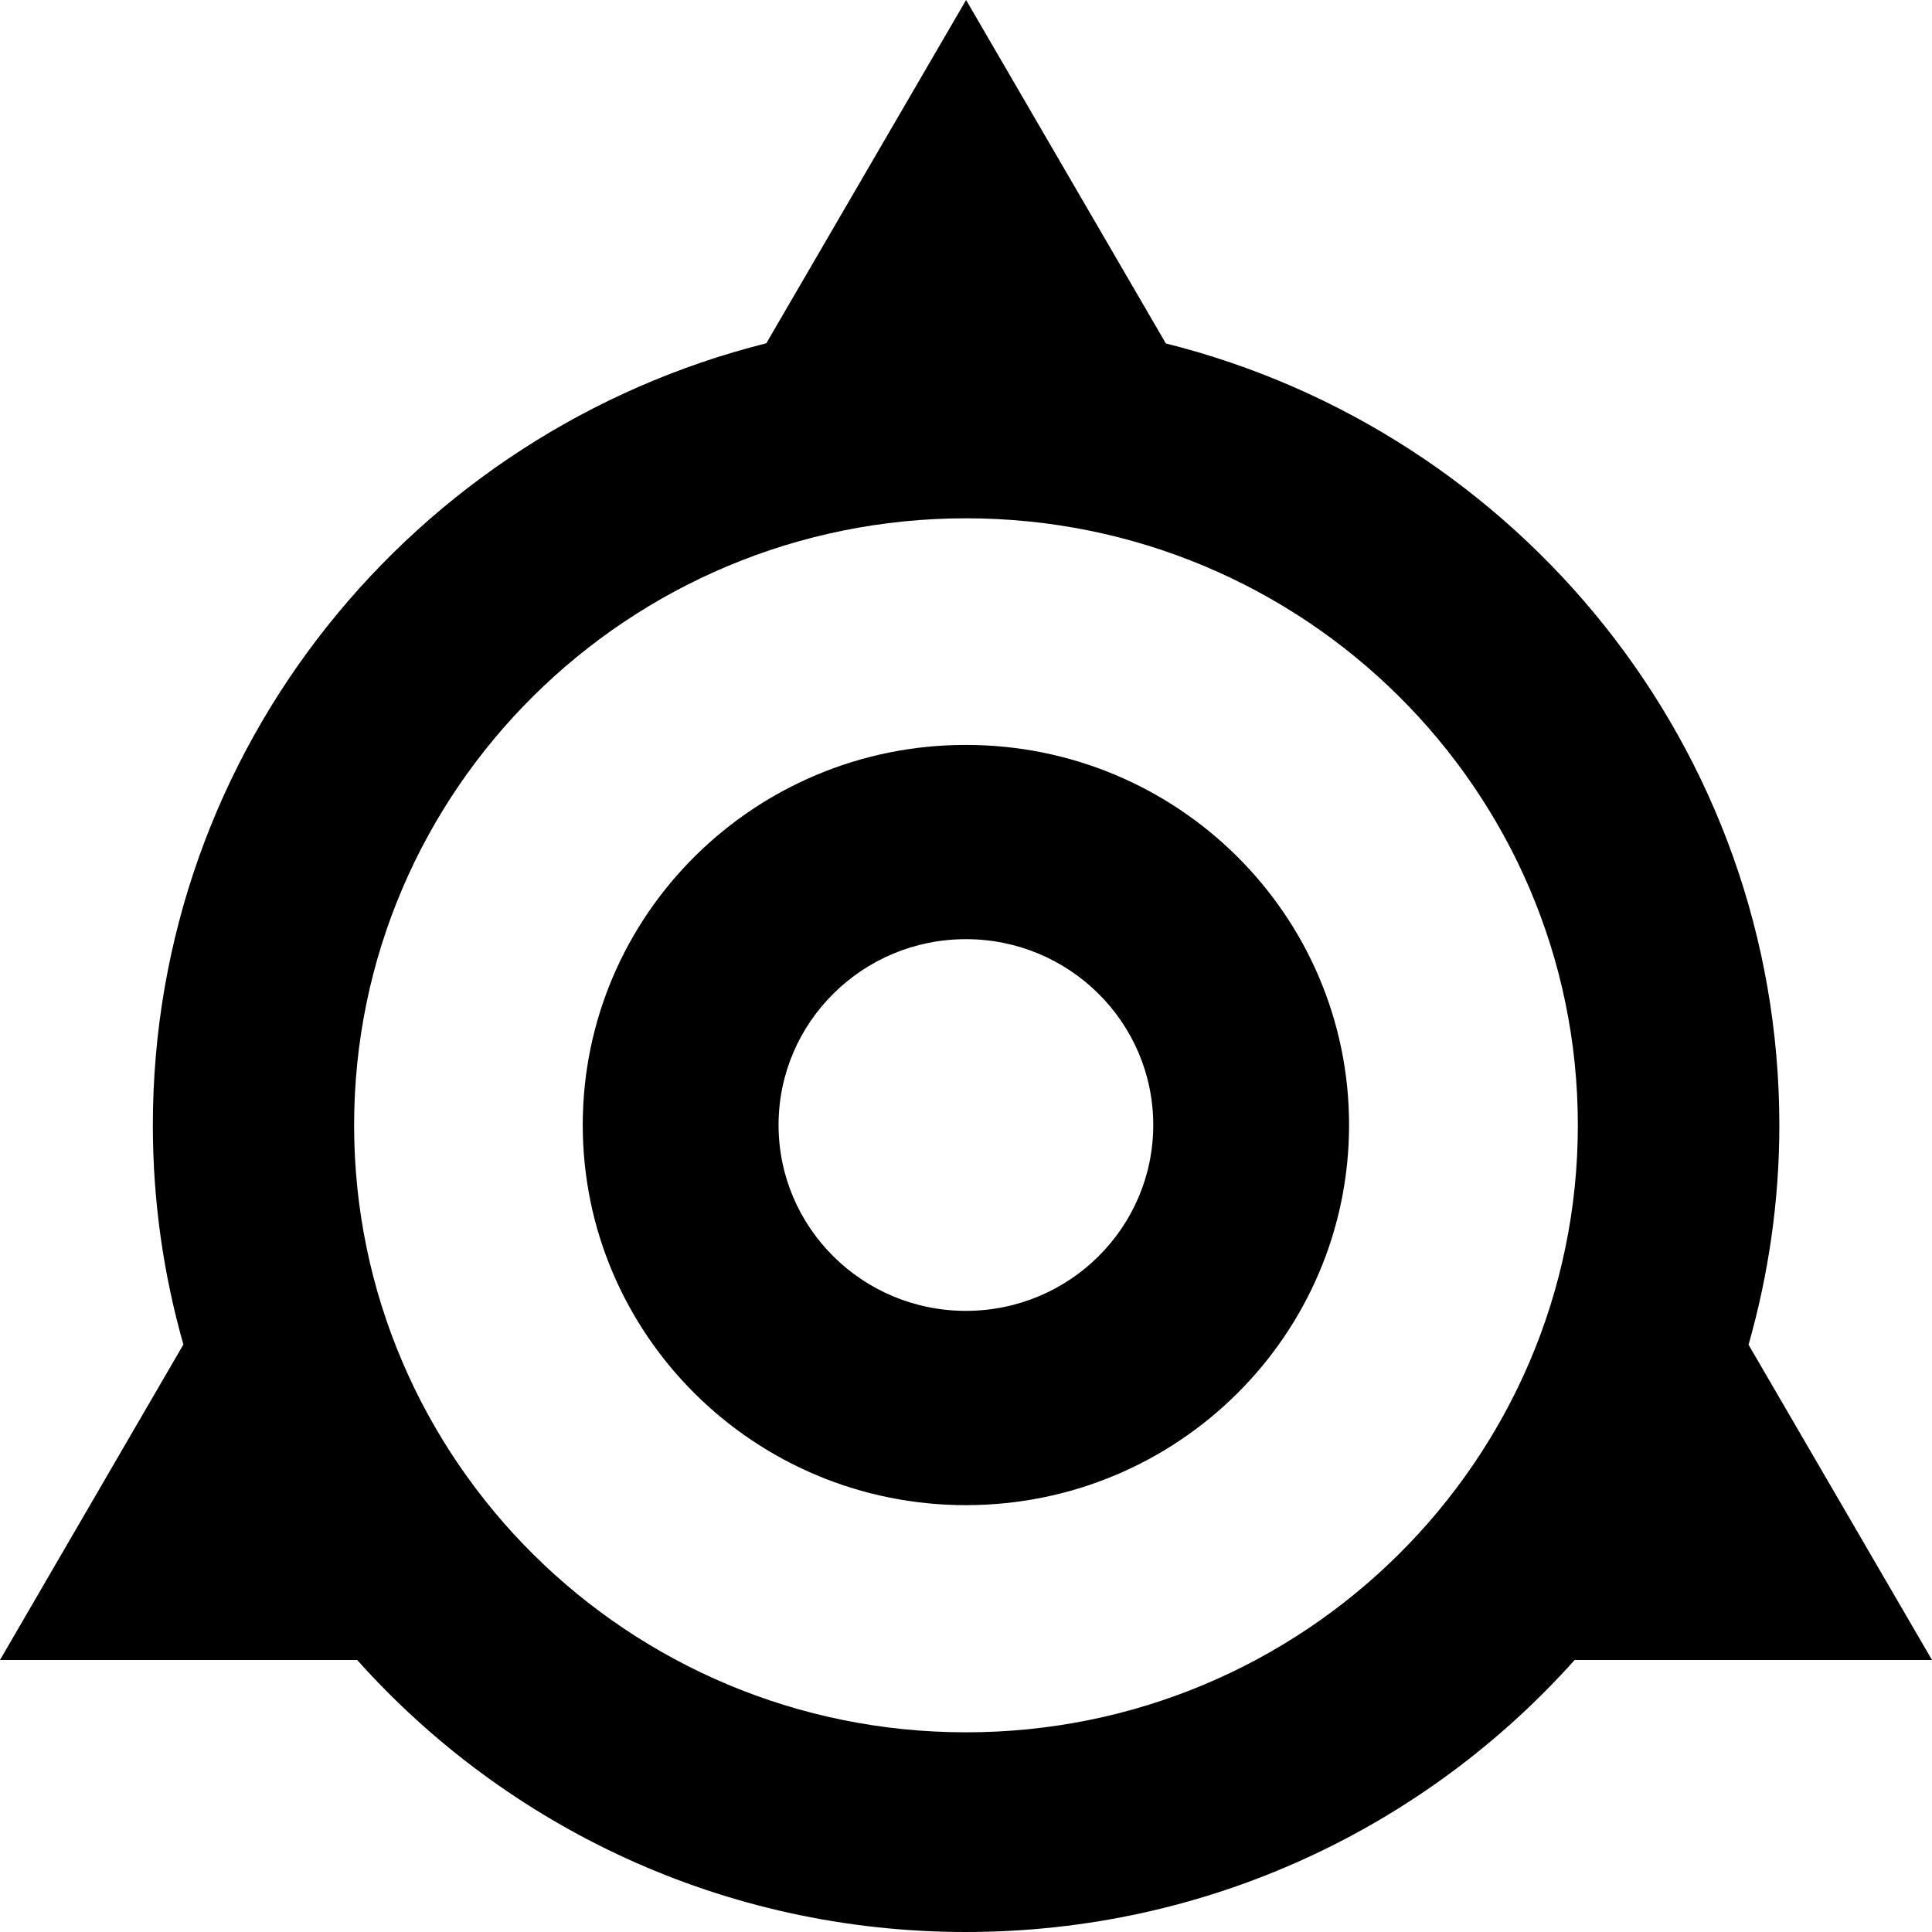 <svg width="62" height="62" viewBox="0 0 62 62" fill="none" xmlns="http://www.w3.org/2000/svg">
<path d="M31.003 55.592C20.159 55.592 11.364 46.867 11.364 36.109C11.364 25.351 20.159 16.633 31.003 16.633C41.847 16.633 50.635 25.357 50.635 36.109C50.635 46.861 41.841 55.592 31.003 55.592ZM56.115 43.147C56.75 40.909 57.101 38.551 57.101 36.115C57.101 24.019 48.73 13.854 37.414 11.022L31.003 0L24.592 11.016C13.276 13.854 4.905 24.013 4.905 36.115C4.905 38.557 5.25 40.909 5.885 43.147L0 53.27H11.461C16.245 58.622 23.219 62 30.997 62C38.775 62 45.748 58.622 50.533 53.27H62L56.109 43.147H56.115Z" fill="black"/>
<svg x="18" y="23">
<path d="M6.985 13.103C6.985 9.809 9.677 7.139 12.997 7.139C16.317 7.139 19.009 9.809 19.009 13.103C19.009 16.397 16.317 19.067 12.997 19.067C9.677 19.067 6.985 16.397 6.985 13.103ZM0.701 13.103C0.701 19.835 6.205 25.302 12.997 25.302C19.789 25.302 25.293 19.841 25.293 13.103C25.293 6.365 19.789 0.905 12.997 0.905C6.205 0.905 0.701 6.365 0.701 13.103Z" fill="black"/>
</svg>
</svg>
